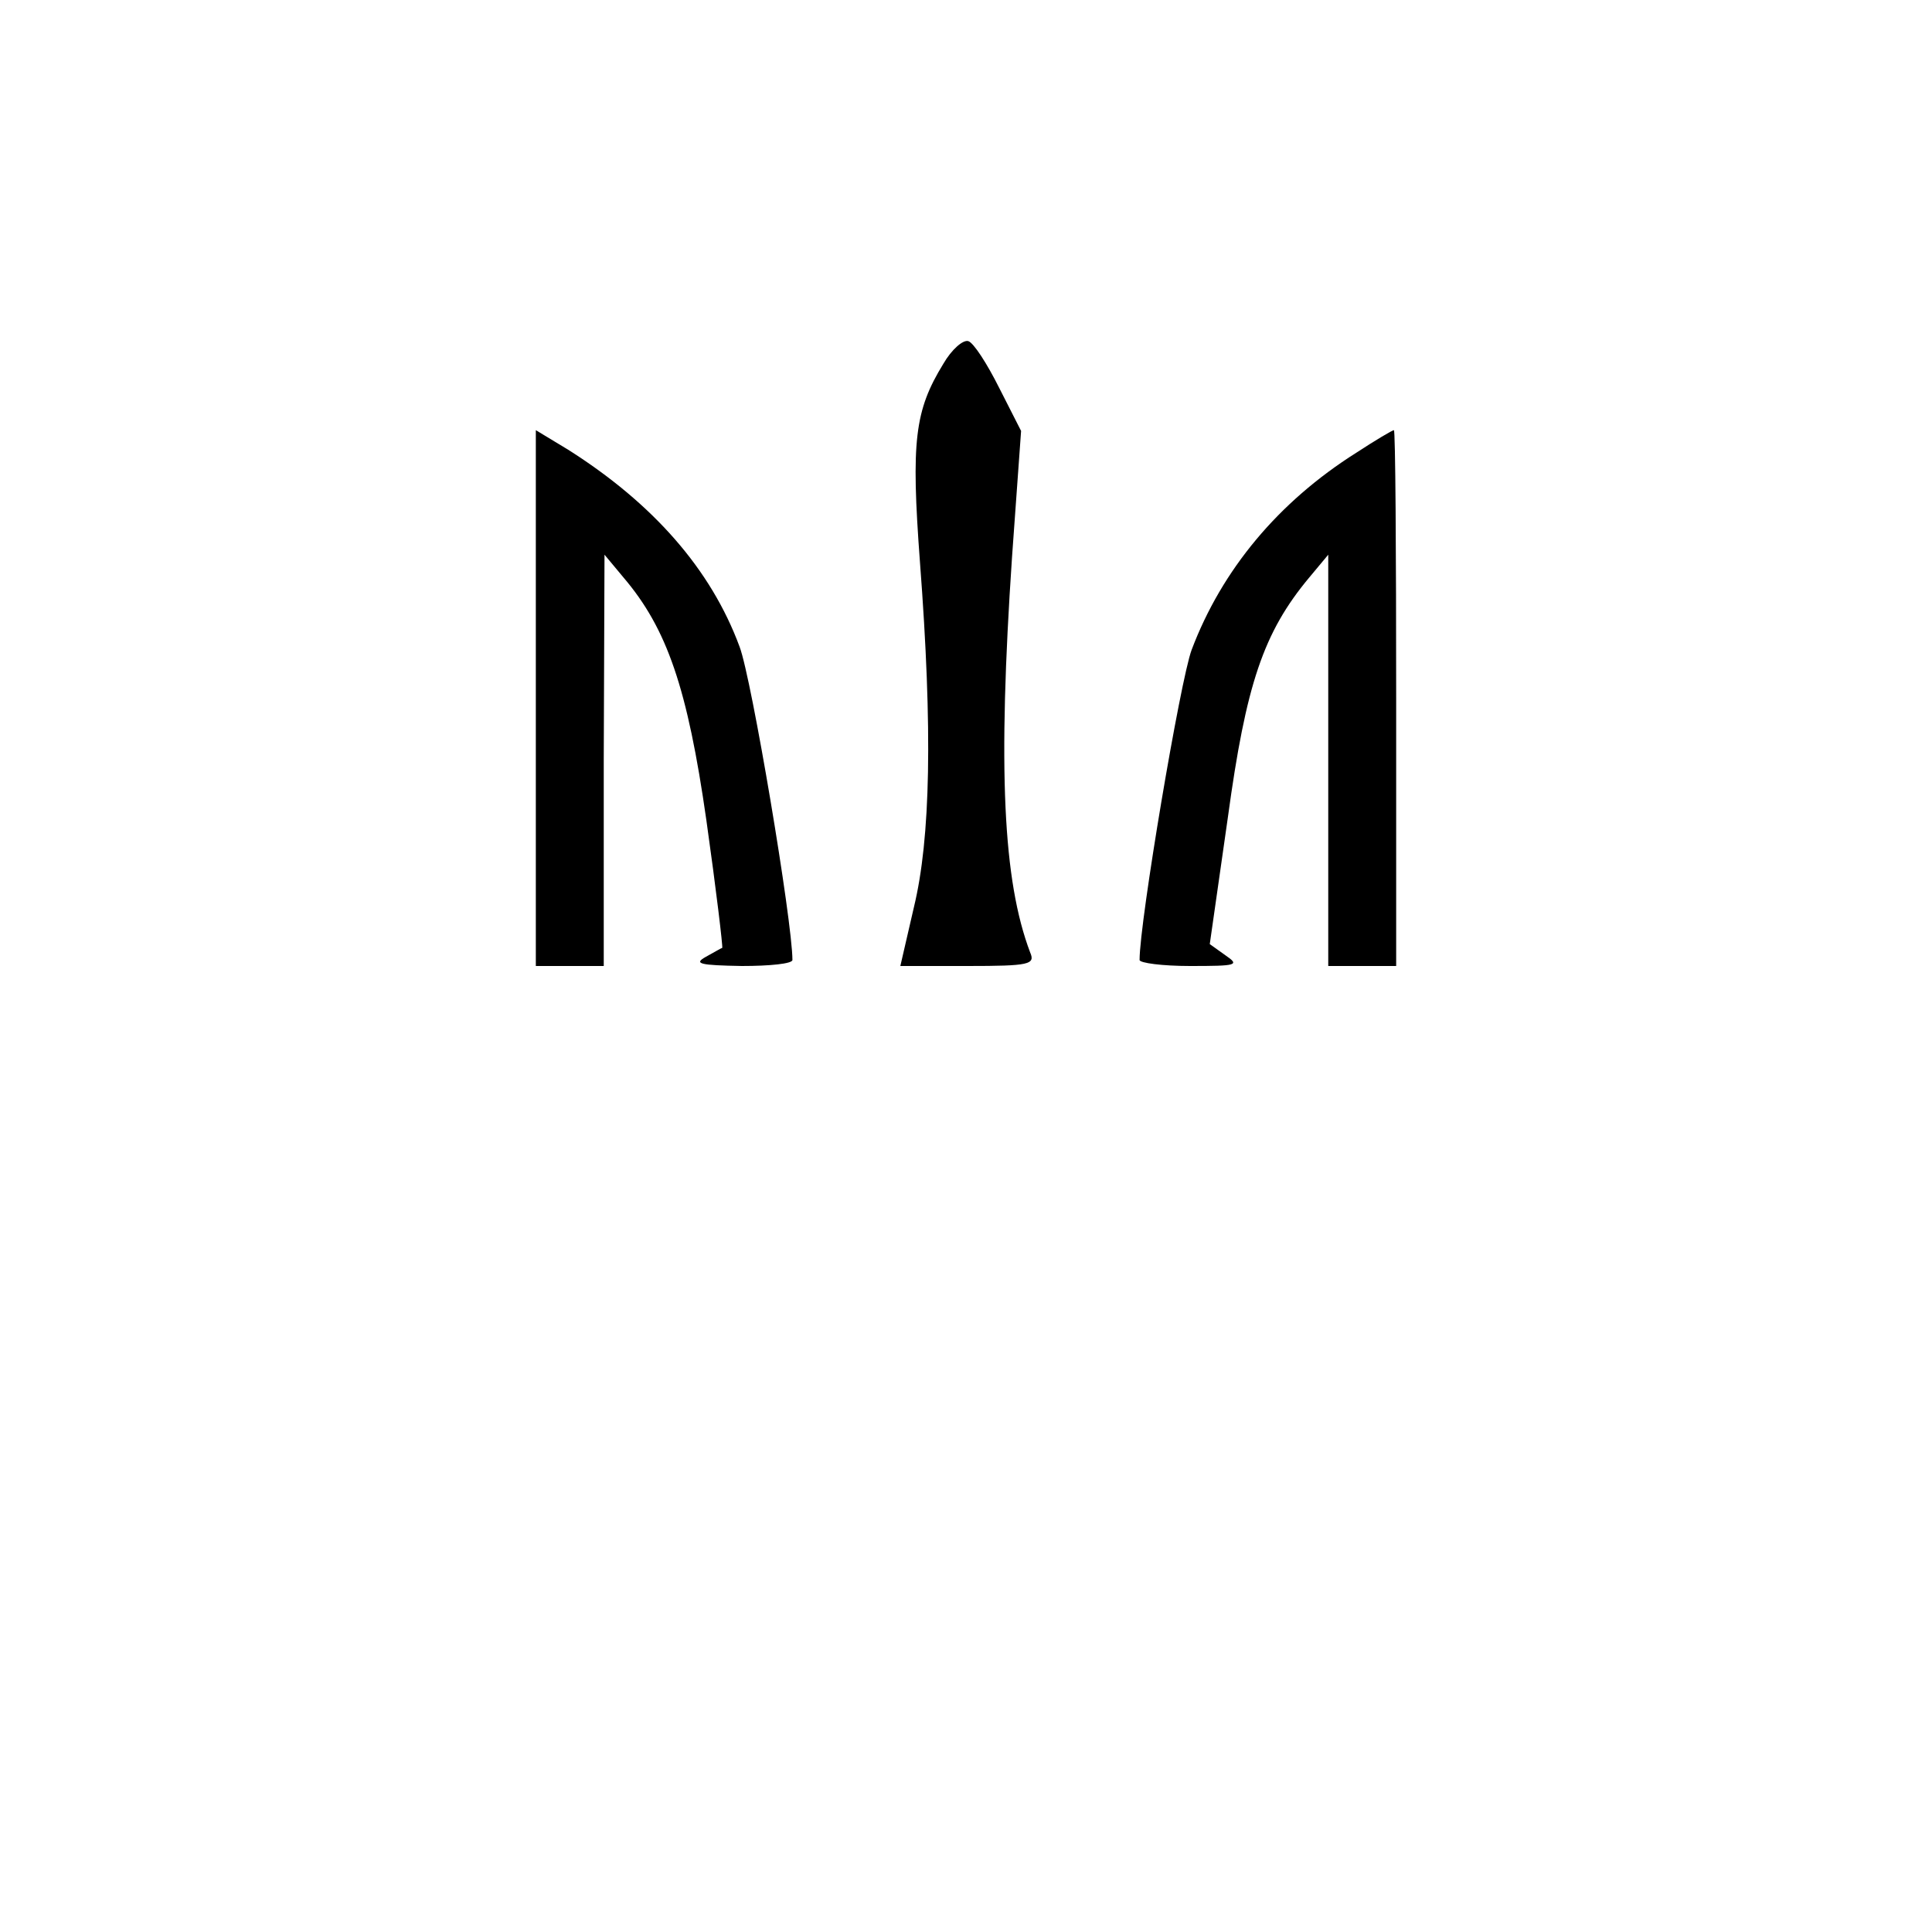 <?xml version="1.0" encoding="UTF-8" standalone="no"?> <svg xmlns="http://www.w3.org/2000/svg" version="1.0" width="256pt" height="256pt" viewBox="0 0 256 256" preserveAspectRatio="xMidYMid meet"><g transform="translate(0,256) scale(0.1,-0.1)" fill="#000000" stroke="none"><path d="M1250 2078 c-38 -62 -43 -102 -31 -263 17 -223 14 -366 -8 -457 l-18 -78 89 0 c82 0 90 2 83 18 -36 95 -43 243 -24 524 l12 167 -29 57 c-16 32 -34 60 -41 62 -7 2 -22 -11 -33 -30z"></path><path d="M710 1635 l0 -355 45 0 45 0 0 273 1 272 25 -30 c58 -68 85 -147 110 -322 13 -92 22 -168 21 -169 -1 0 -11 -6 -22 -12 -16 -9 -8 -11 48 -12 37 0 67 3 67 8 0 51 -54 373 -70 415 -38 103 -115 190 -227 261 l-43 26 0 -355z"></path><path d="M1797 1960 c-103 -65 -178 -155 -218 -261 -15 -40 -69 -360 -69 -411 0 -4 30 -8 67 -8 62 0 66 1 47 14 l-21 15 24 168 c24 176 47 245 108 318 l25 30 0 -272 0 -273 45 0 45 0 0 355 c0 195 -1 355 -3 355 -2 0 -24 -13 -50 -30z"></path></g></svg> 